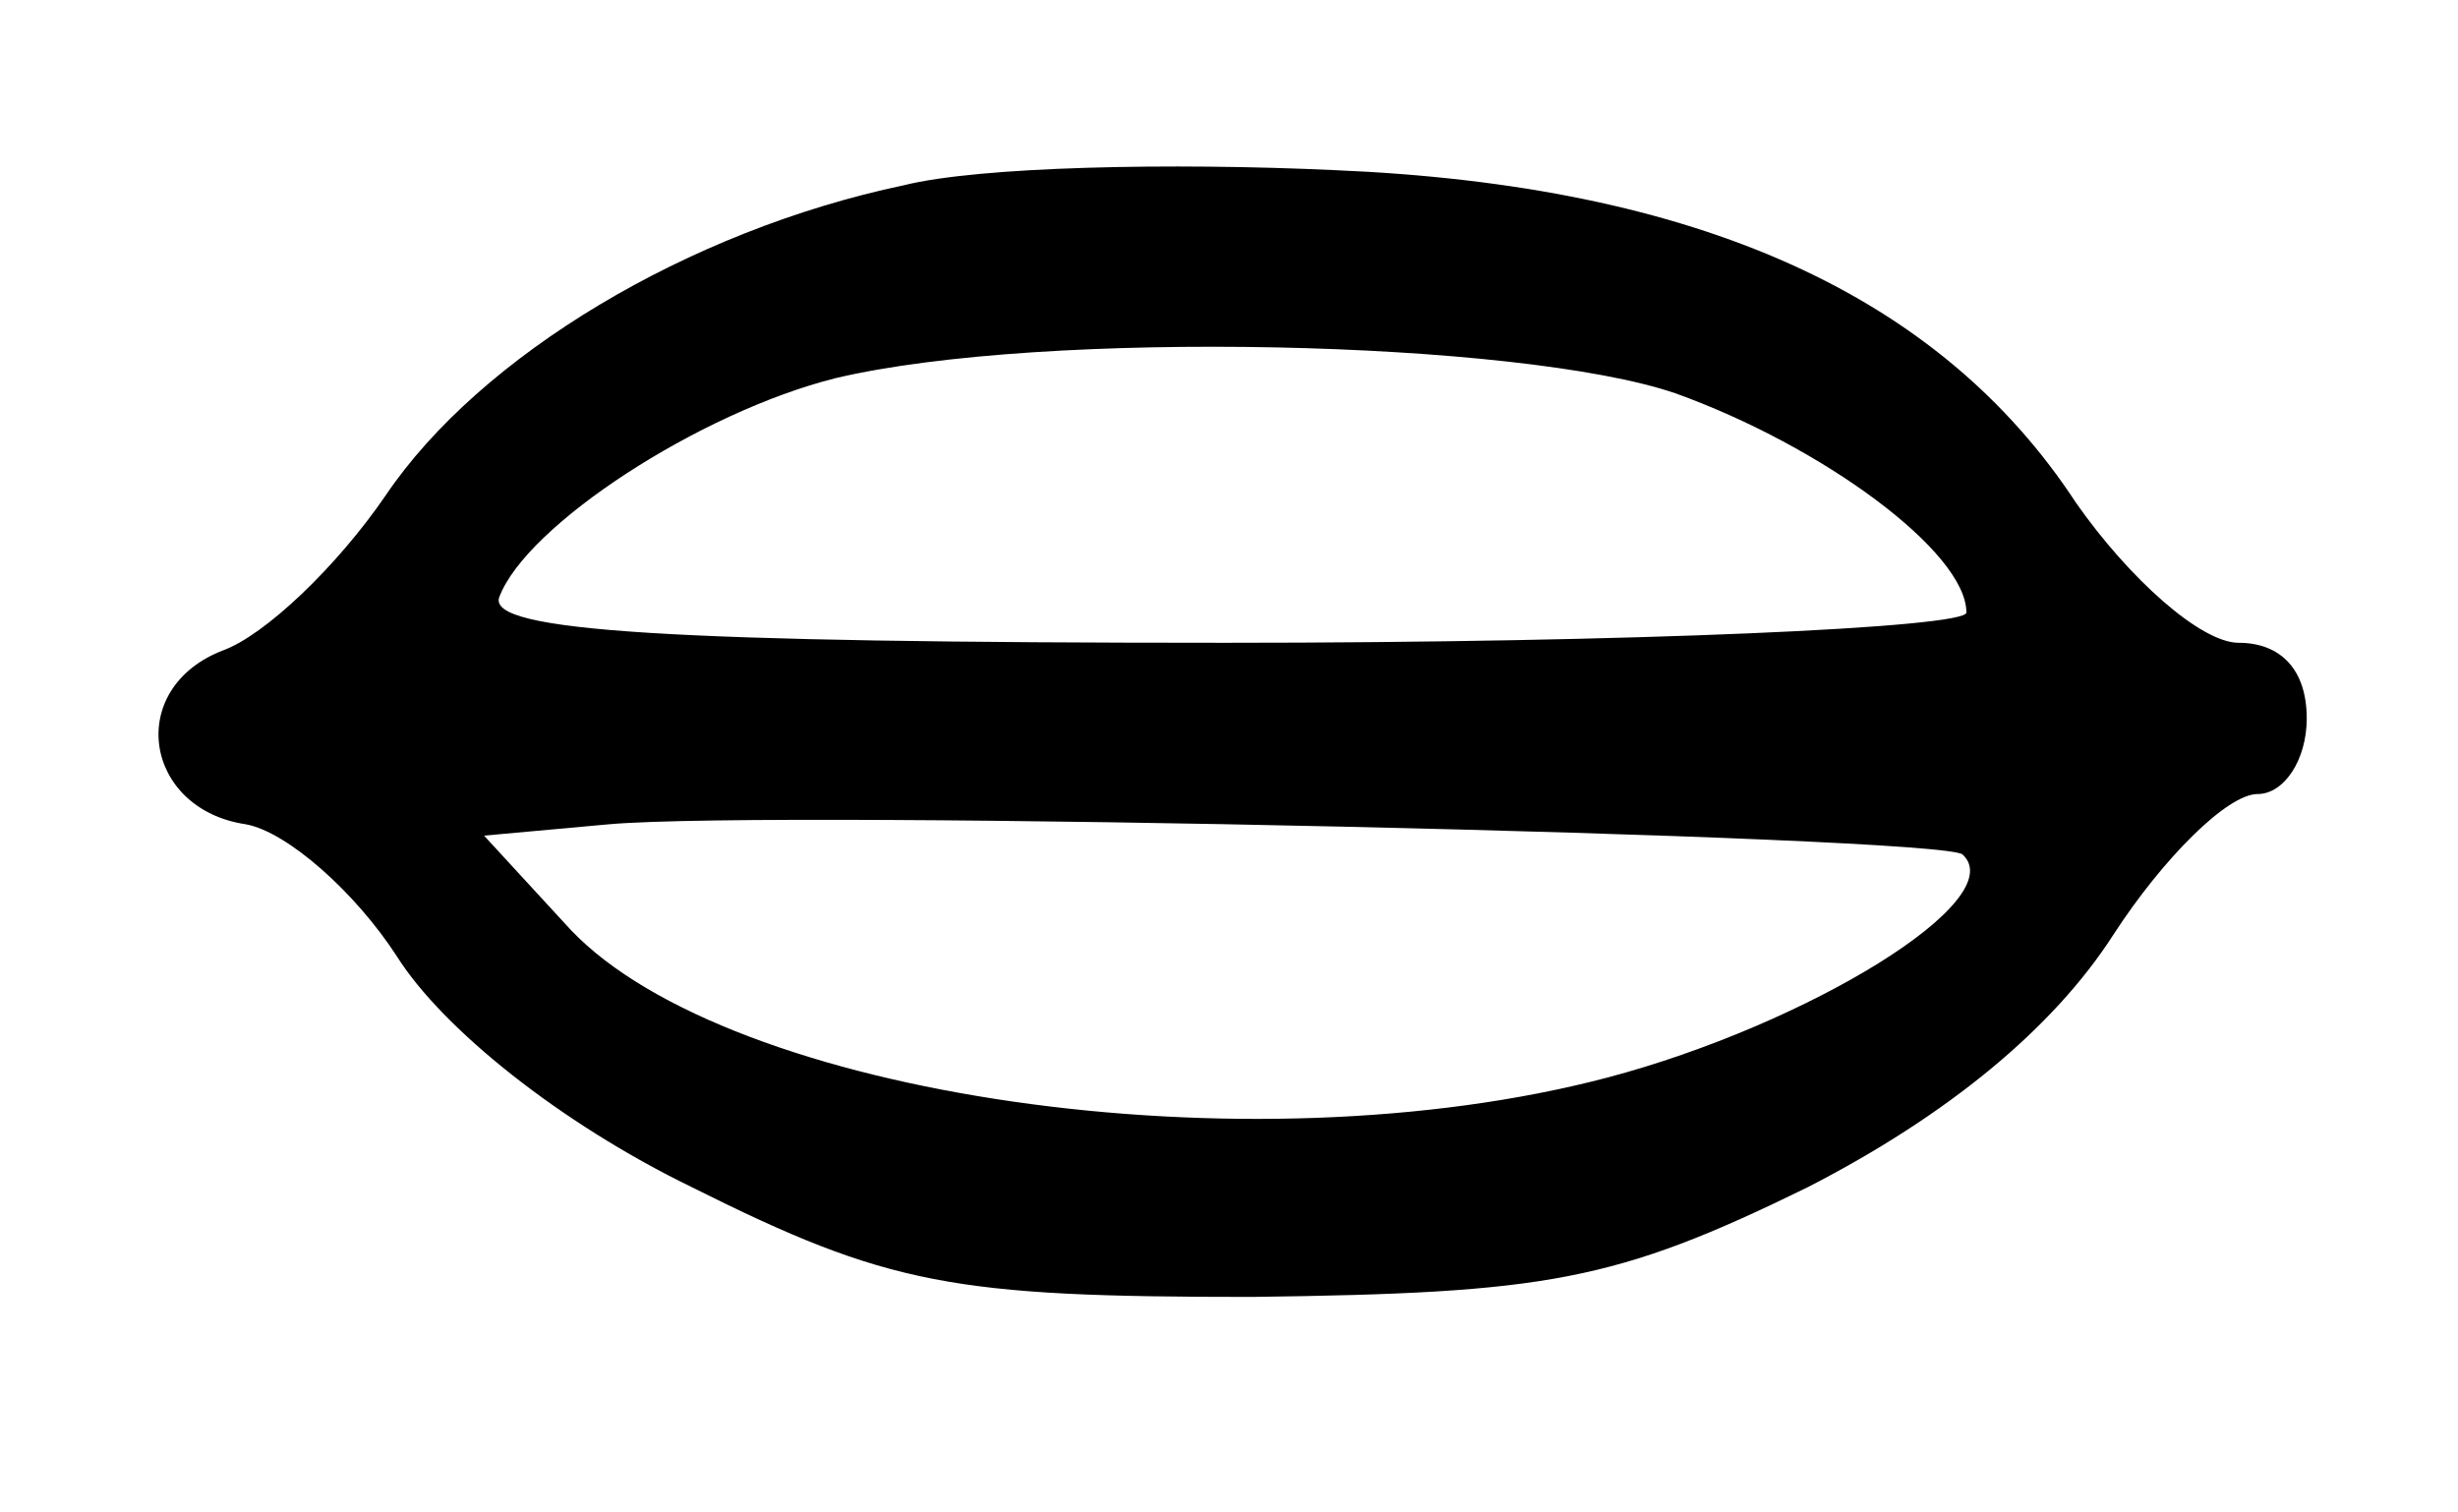 <?xml version="1.0" standalone="no"?>
<!DOCTYPE svg PUBLIC "-//W3C//DTD SVG 20010904//EN"
 "http://www.w3.org/TR/2001/REC-SVG-20010904/DTD/svg10.dtd">
<svg version="1.0" xmlns="http://www.w3.org/2000/svg"
 width="65pt" height="40pt" viewBox="0 0 65 40"
 preserveAspectRatio="xMidYMid meet">

<g transform="translate(0,40) scale(0.1,-0.1)"
fill="#000000" stroke="none">
<path d="M239 351 c-57 -12 -112 -45 -137 -82 -13 -19 -32 -37 -43 -41 -26
-10 -21 -42 6 -46 11 -2 29 -18 40 -35 12 -19 43 -44 78 -61 52 -26 69 -29
148 -29 78 1 96 4 147 29 37 19 65 42 81 67 13 20 30 37 38 37 7 0 13 9 13 20
0 13 -7 20 -18 20 -10 0 -29 17 -43 37 -36 55 -100 84 -196 88 -43 2 -94 1
-114 -4z m204 -55 c39 -14 77 -42 77 -58 0 -4 -88 -8 -196 -8 -147 0 -195 3
-192 12 7 19 53 49 89 58 55 13 181 10 222 -4z m76 -122 c13 -12 -41 -45 -94
-59 -95 -25 -232 -5 -274 39 l-23 25 33 3 c45 4 353 -3 358 -8z"/>
</g>
</svg>
